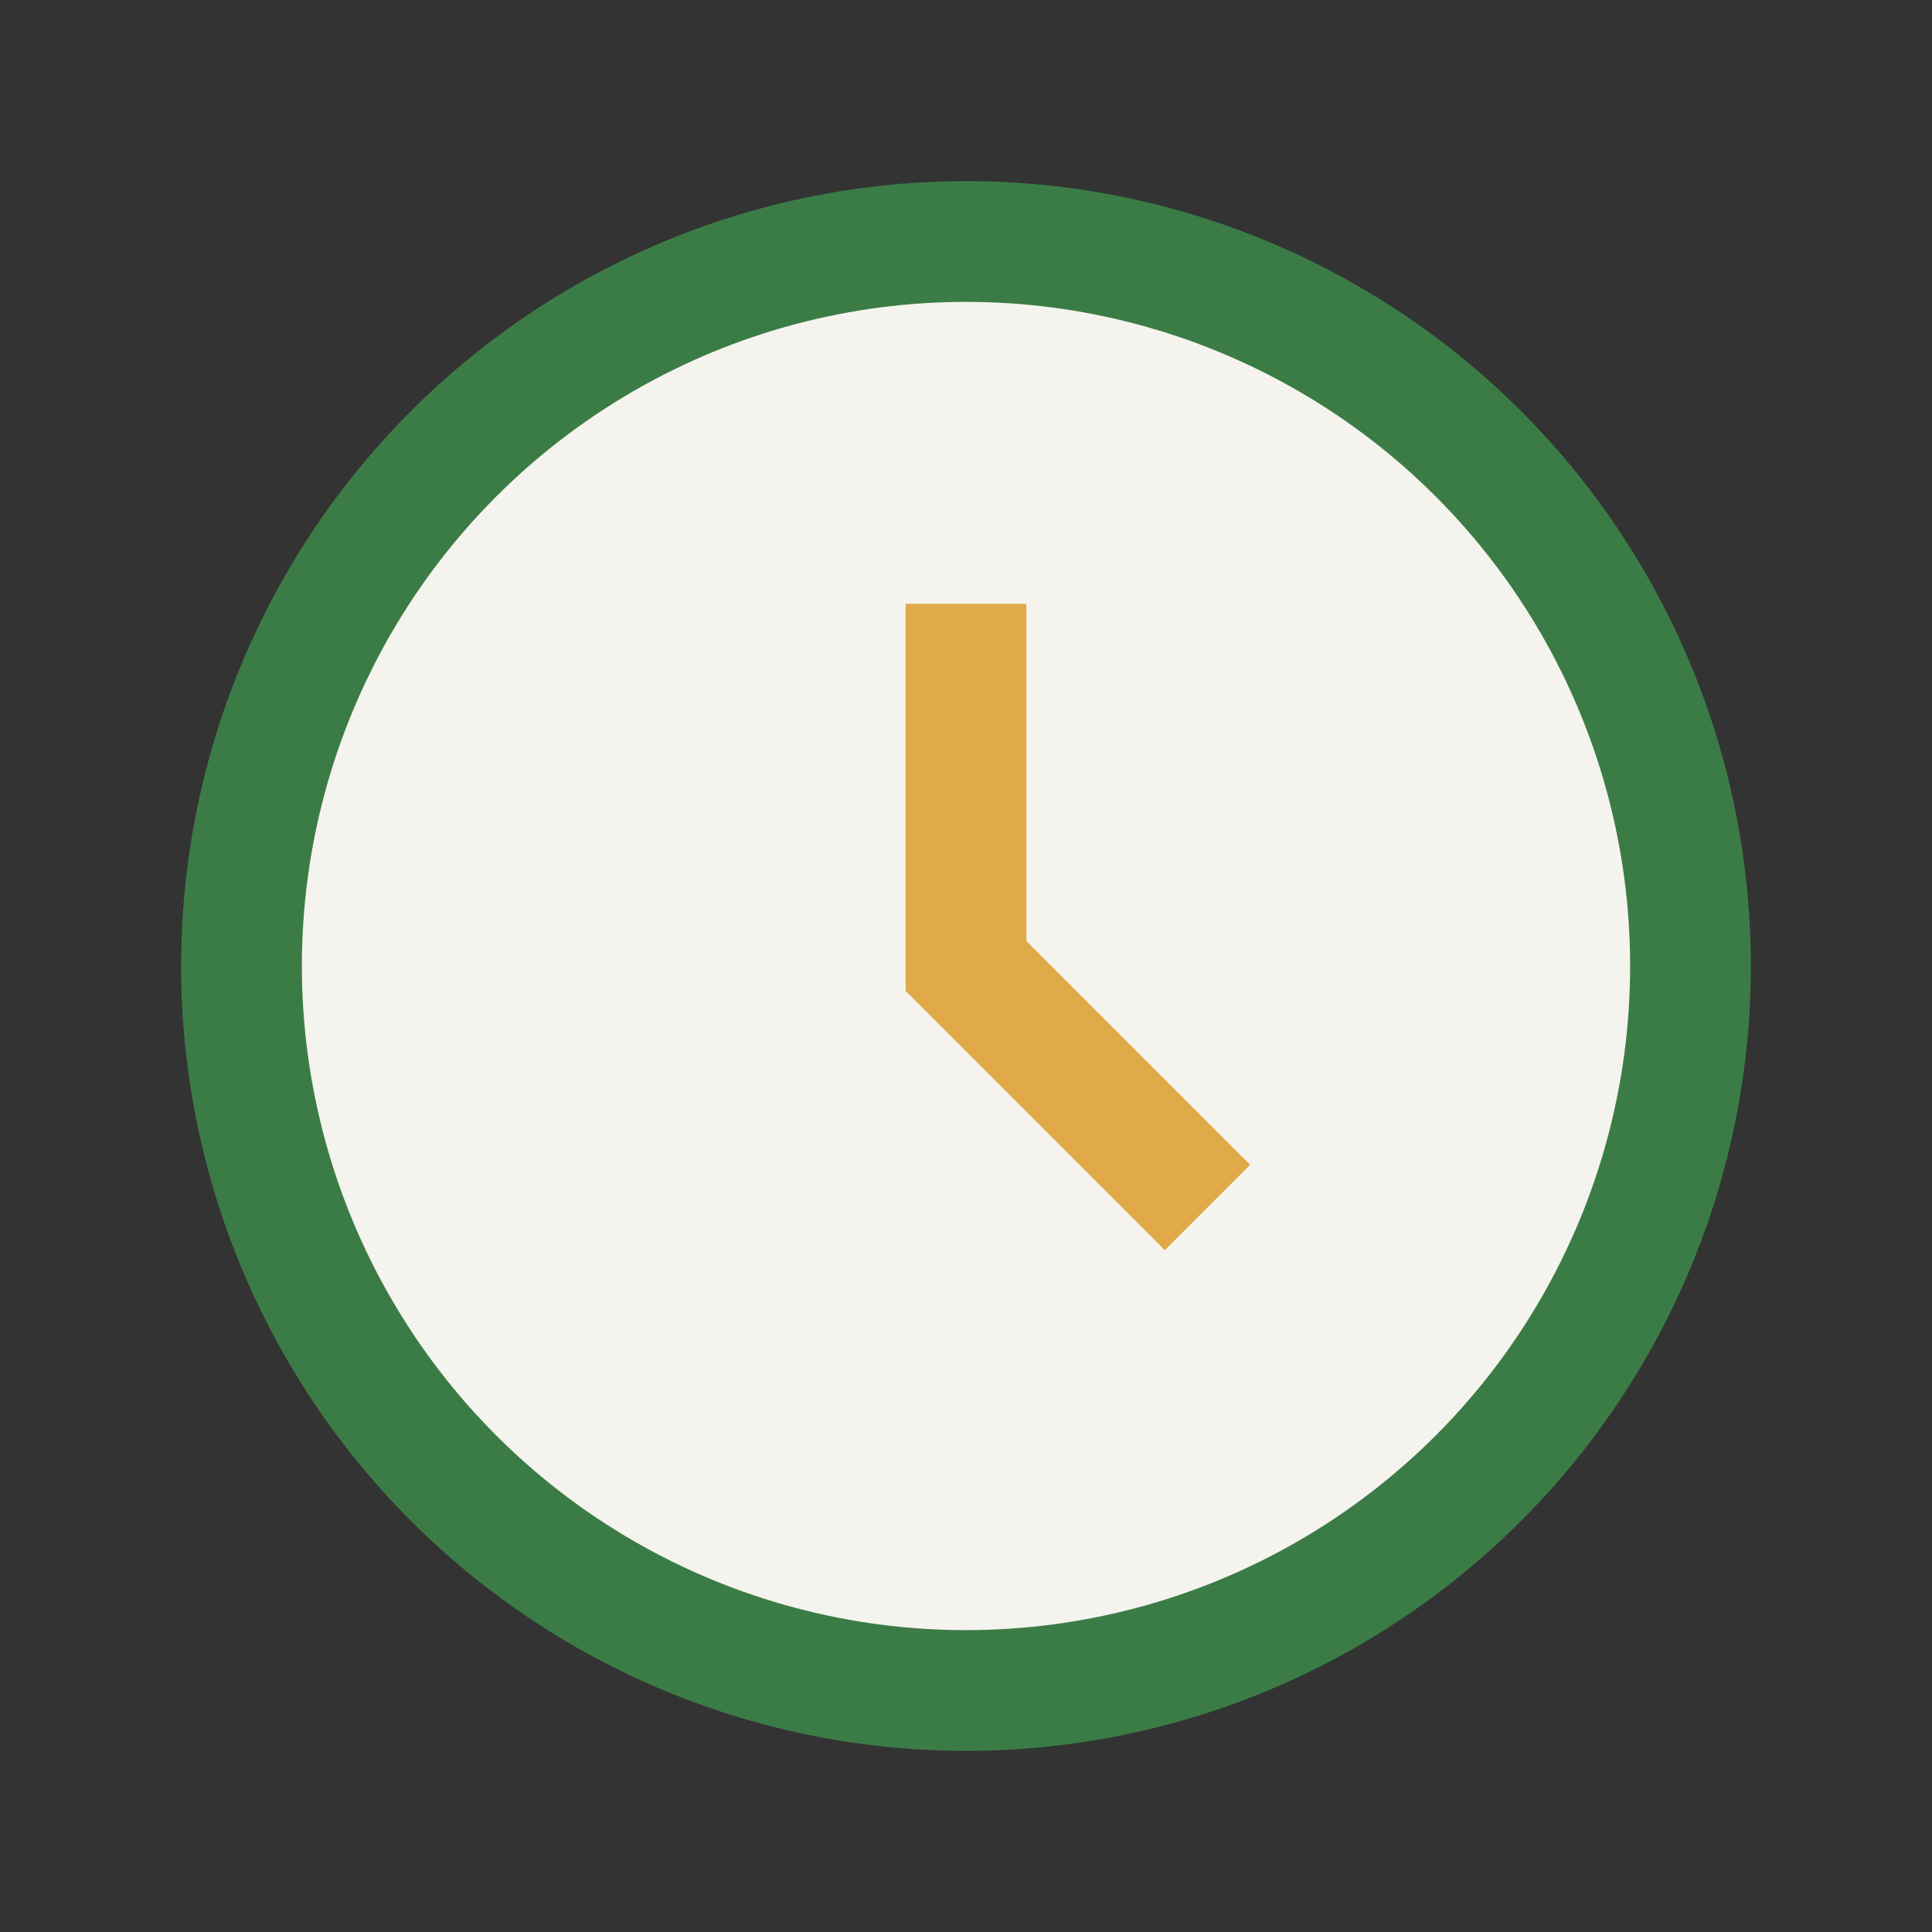 <?xml version="1.0" encoding="UTF-8"?>
<svg xmlns="http://www.w3.org/2000/svg" width="32" height="32" viewBox="0 0 32 32"><rect x="0" y="0" width="32" height="32" fill="#333333" stroke="none"/><circle cx="16" cy="16" r="12" fill="#F5F3ED" stroke="#3B7C46" stroke-width="2"/><path d="M16 10v6l4 4" fill="none" stroke="#E1AA48" stroke-width="2"/></svg>